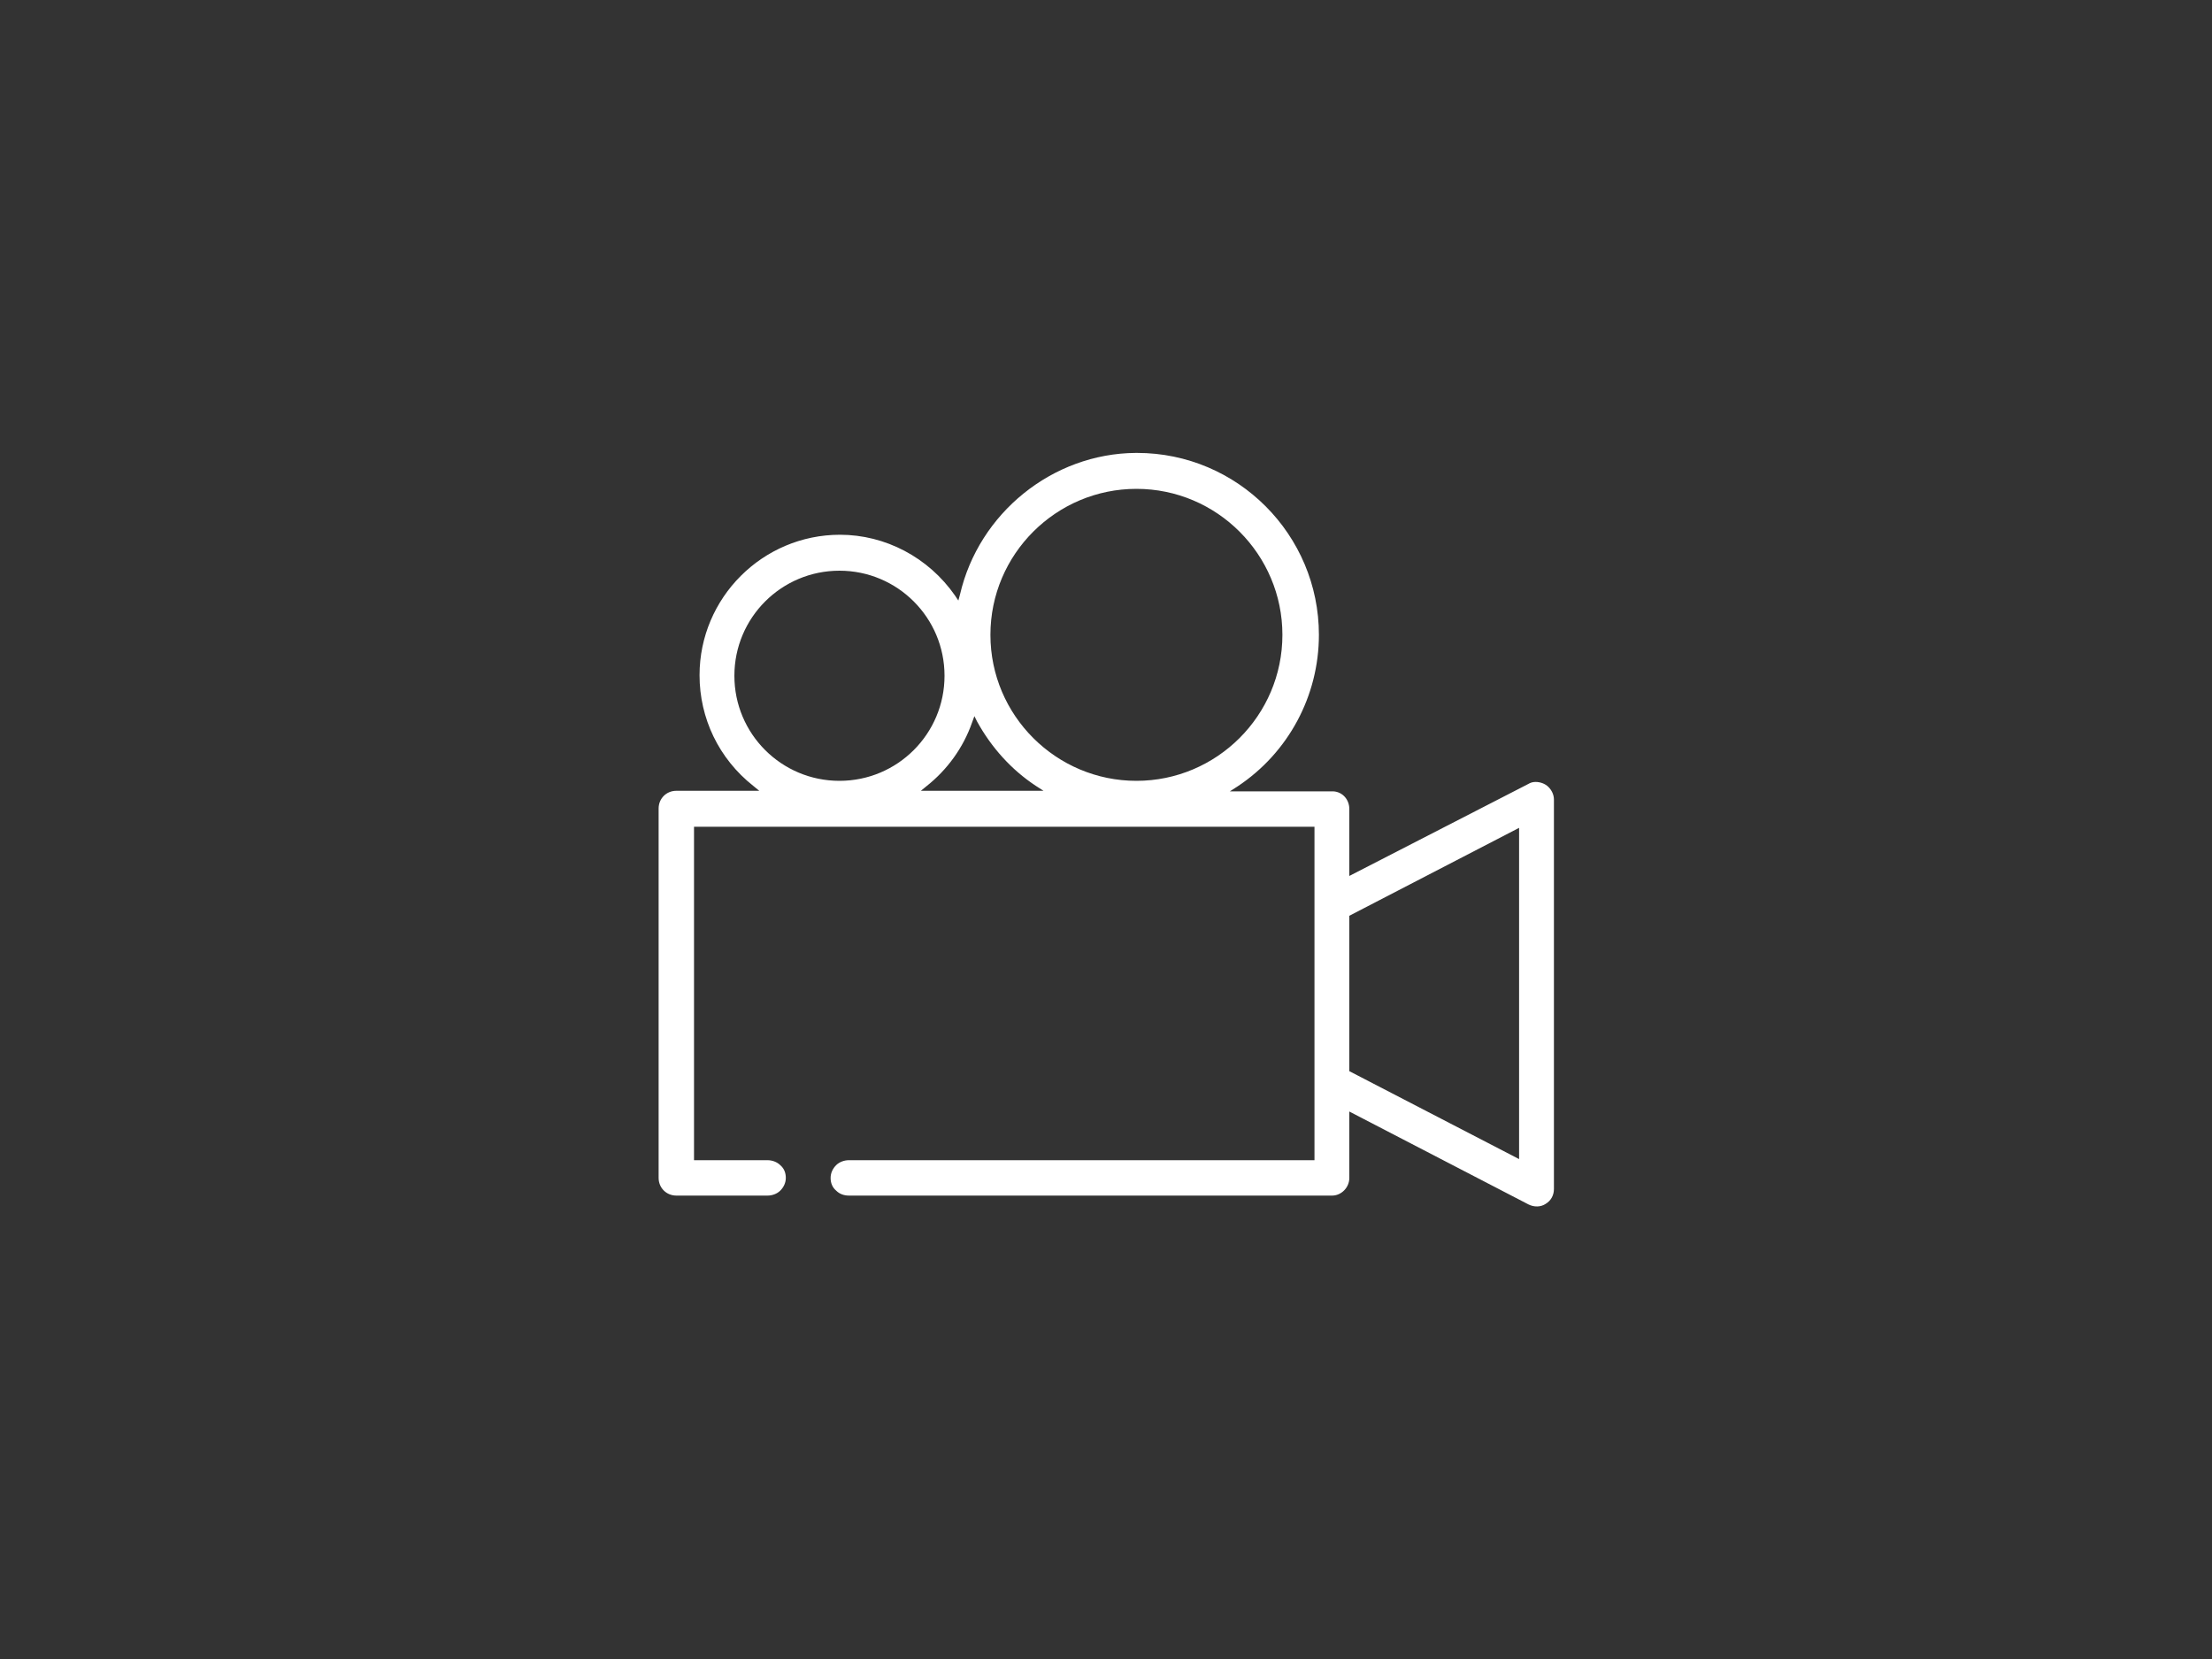 <?xml version="1.0" encoding="utf-8"?>
<!-- Generator: Adobe Illustrator 26.1.0, SVG Export Plug-In . SVG Version: 6.00 Build 0)  -->
<svg version="1.1" id="Layer_1" xmlns="http://www.w3.org/2000/svg" xmlns:xlink="http://www.w3.org/1999/xlink" x="0px" y="0px"
	 viewBox="0 0 400 300" style="enable-background:new 0 0 400 300;" xml:space="preserve">
<rect x="0" y="0" width="400" height="300" fill="#333333" stroke="none"/>
<style type="text/css">
	.st0{fill:none;}
	.st1{fill:#FFFFFF;}
	.st2{fill:#1F4720;}
</style>
<circle class="st0" cx="200" cy="150" r="150"/>
<path class="st1" d="M244,213V201l32.4,16.8c1,0.5,2.2,0.5,3.1-0.1c1-0.6,1.5-1.6,1.5-2.7v-70.4c0-0.9-0.4-1.7-1-2.3
	c-0.6-0.6-1.5-0.9-2.3-0.9c-0.5,0-0.9,0.1-1.4,0.4L244,158.4v-12.1c0-1.7-1.2-3.1-2.9-3.2c-0.1,0-0.2,0-0.3,0l-18.4,0l1.4-0.9
	c9.2-6.1,14.7-16.4,14.7-27.4c0-18.1-14.7-32.9-32.9-32.9h-0.2c-15.1,0.1-28.4,10.9-31.8,25.6l-0.3,1.1l-0.6-0.9
	c-4.8-6.9-12.6-11-20.8-11c-14,0-25.4,11.4-25.4,25.4c0,7.8,3.5,15.1,9.7,20l1.1,0.9h-15c-1.8,0-3.2,1.4-3.2,3.2V213
	c0,1.8,1.4,3.2,3.2,3.2h16.5c0.8,0,1.7-0.3,2.3-0.9c0.6-0.6,1-1.4,1-2.3s-0.3-1.7-1-2.3c-0.6-0.6-1.5-0.9-2.3-0.9h-13.3v-60.3h112.2
	v60.3h-84.2c-0.8,0-1.7,0.3-2.3,0.9c-0.6,0.6-1,1.4-1,2.3s0.3,1.7,1,2.3c0.6,0.6,1.4,0.9,2.3,0.9c0,0,0,0,0,0h87.4
	C242.5,216.2,244,214.8,244,213z M244,165.6l30.7-15.9v59.9L244,193.7V165.6z M151.8,141.2c-10.5,0-19-8.5-19-19s8.5-19,19-19
	c10.5,0,19,8.5,19,19S162.3,141.2,151.8,141.2z M166.4,143.1l1.1-0.9c3.8-3,6.7-7,8.3-11.6l0.4-1.1l0.5,1c2.6,4.7,6.2,8.7,10.6,11.6
	l1.4,0.9H166.4z M179.1,114.8c0-14.6,11.9-26.4,26.4-26.4c14.6,0,26.4,11.9,26.4,26.4c0,14.6-11.9,26.4-26.4,26.4
	C191,141.2,179.1,129.4,179.1,114.8z"/>
</svg>
